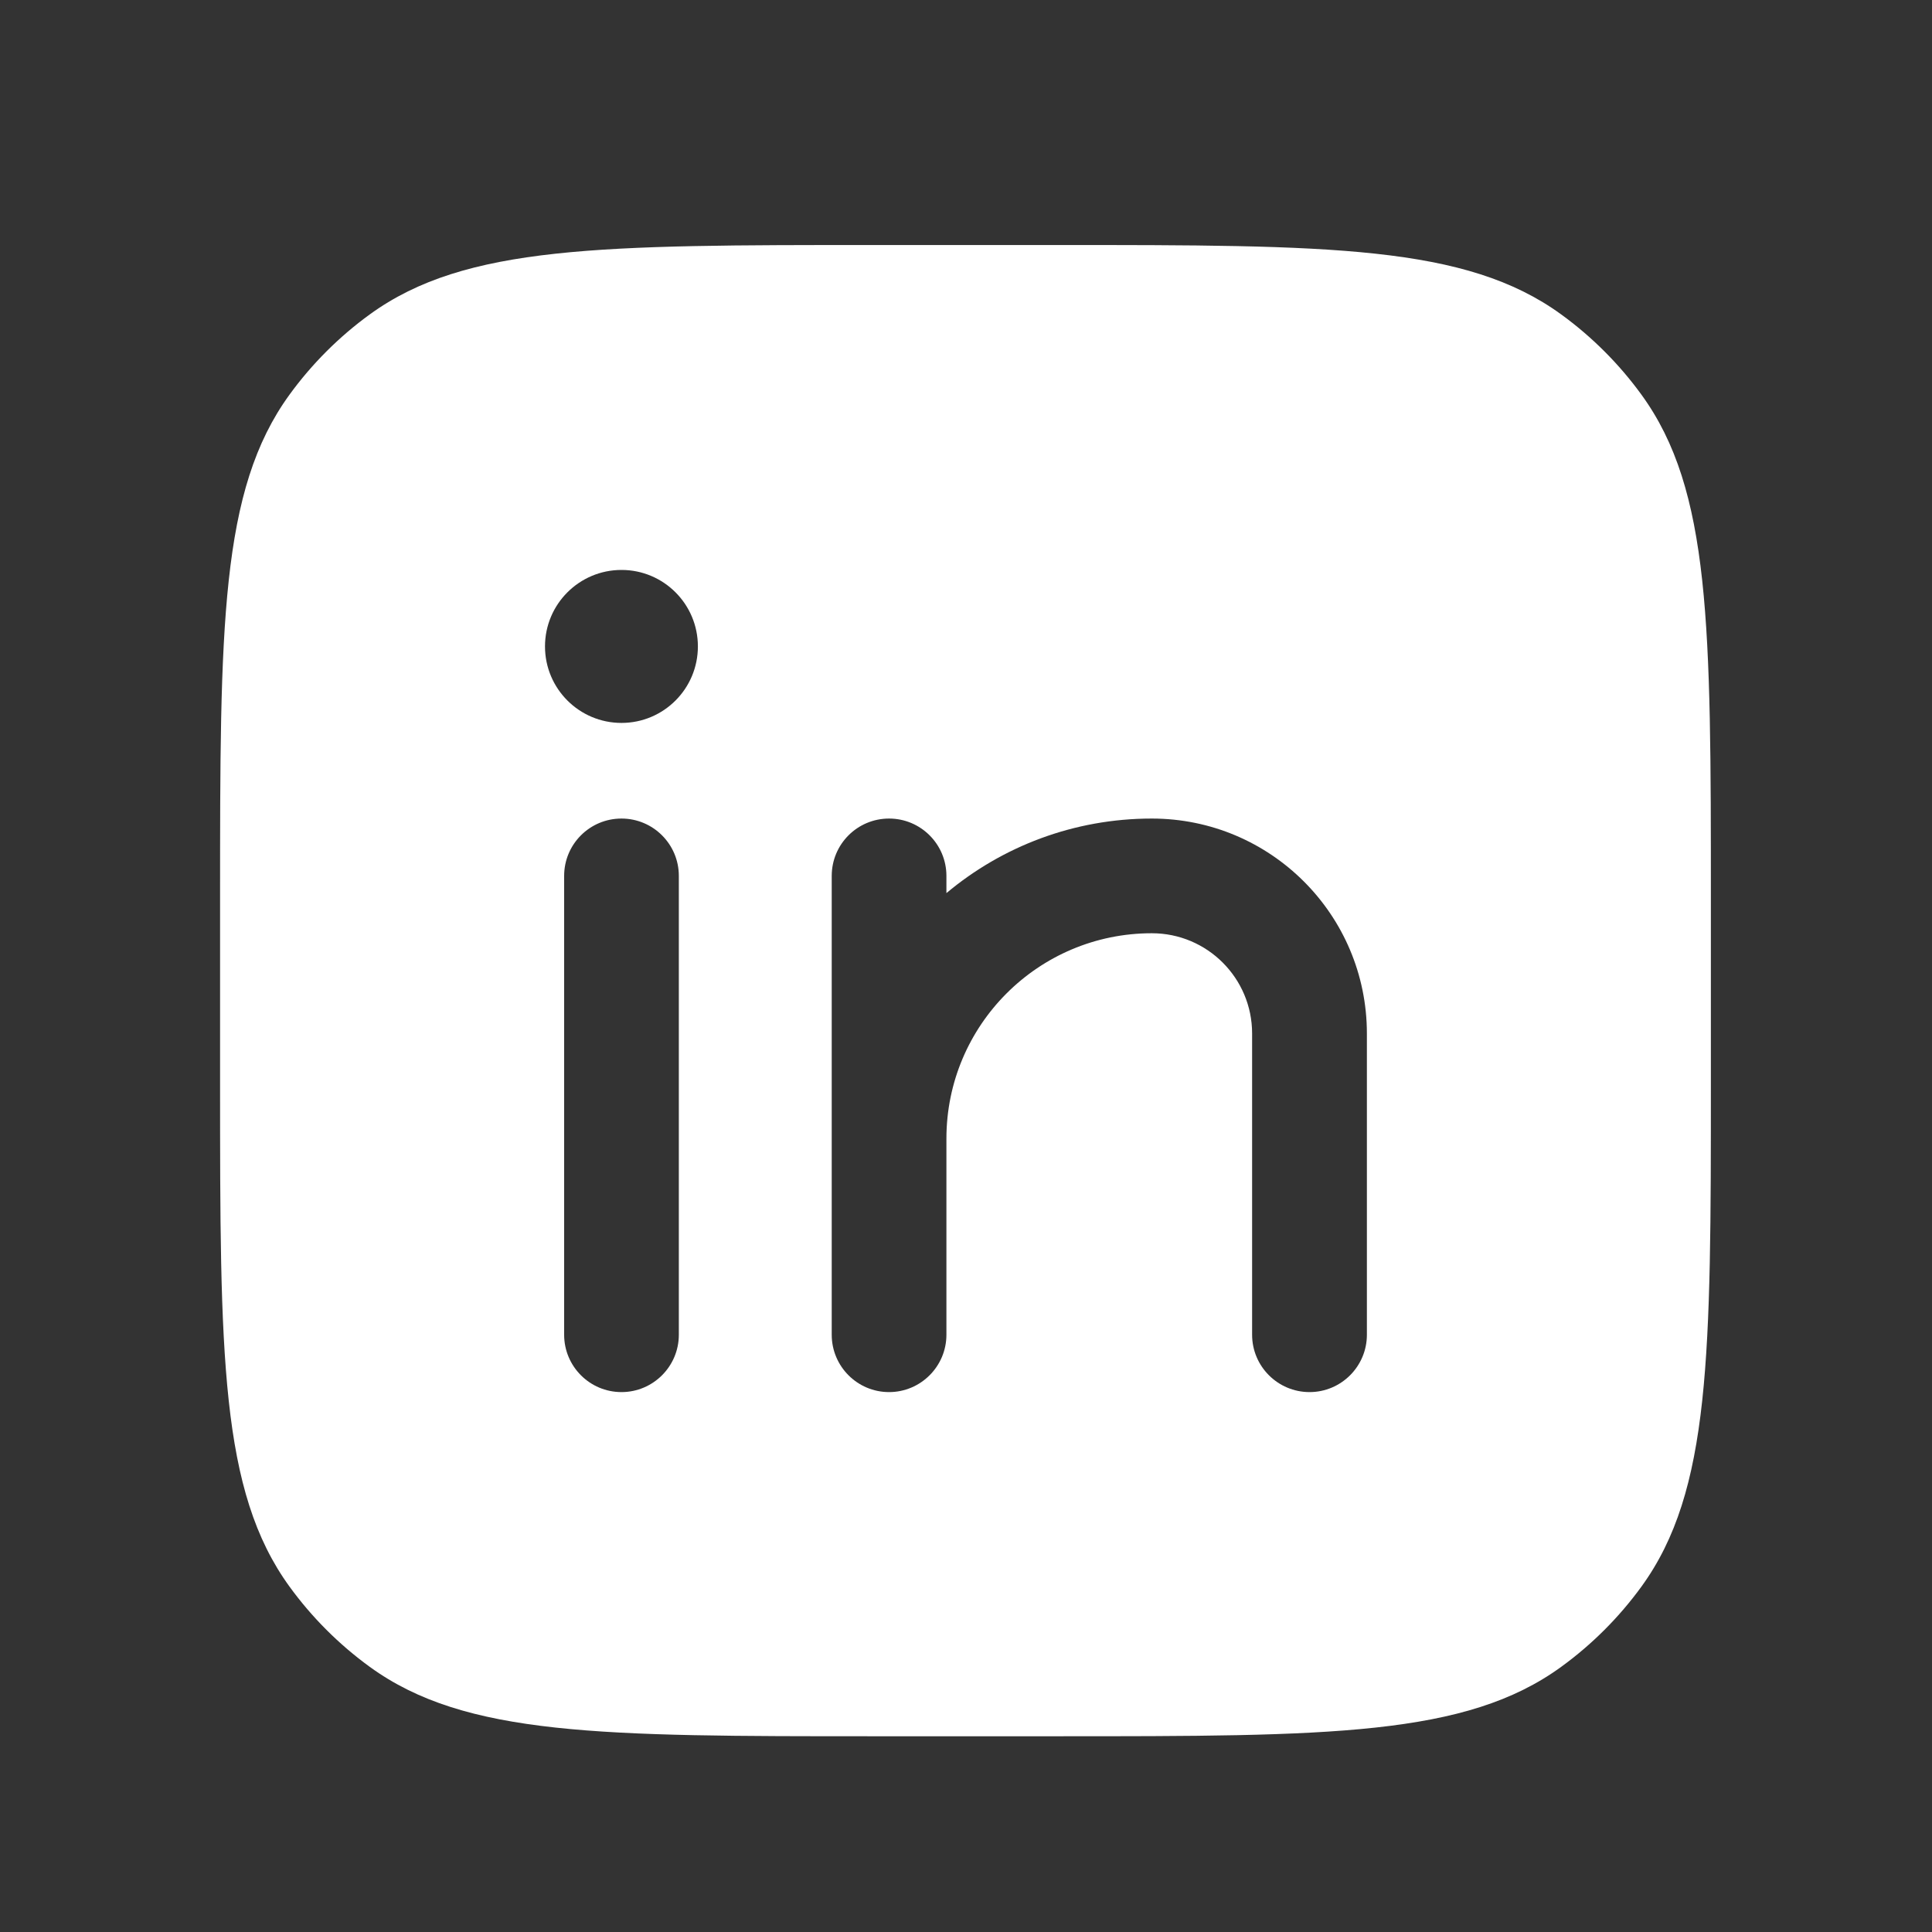 <svg width="22" height="22" viewBox="0 0 22 22" fill="none" xmlns="http://www.w3.org/2000/svg">
<rect x="0" y="0" width="22" height="22" fill="#333333" stroke="none"/>
<path fill-rule="evenodd" clip-rule="evenodd" d="M2.506 10.235C2.506 7.133 2.506 5.582 3.296 4.495C3.551 4.144 3.86 3.835 4.211 3.58C5.299 2.79 6.85 2.79 9.952 2.79H12.036C15.139 2.79 16.69 2.79 17.777 3.58C18.128 3.835 18.437 4.144 18.692 4.495C19.482 5.582 19.482 7.133 19.482 10.235V12.325C19.482 15.427 19.482 16.978 18.692 18.066C18.437 18.417 18.128 18.726 17.777 18.981C16.69 19.771 15.139 19.771 12.036 19.771H9.952C6.85 19.771 5.299 19.771 4.211 18.981C3.86 18.726 3.551 18.417 3.296 18.066C2.506 16.978 2.506 15.427 2.506 12.325V10.235ZM7.077 9.321C7.437 9.321 7.73 9.613 7.73 9.974V15.199C7.73 15.559 7.437 15.852 7.077 15.852C6.716 15.852 6.424 15.559 6.424 15.199V9.974C6.424 9.613 6.716 9.321 7.077 9.321ZM10.124 9.321C10.484 9.321 10.777 9.613 10.777 9.974V10.17C11.41 9.64 12.226 9.321 13.116 9.321C14.469 9.321 15.565 10.417 15.565 11.769V15.199C15.565 15.559 15.272 15.852 14.912 15.852C14.551 15.852 14.258 15.559 14.258 15.199V11.769C14.258 11.138 13.747 10.627 13.116 10.627C11.824 10.627 10.777 11.674 10.777 12.966V15.199C10.777 15.559 10.484 15.852 10.124 15.852C9.763 15.852 9.471 15.559 9.471 15.199V12.966V9.974C9.471 9.613 9.763 9.321 10.124 9.321ZM7.077 8.232C7.558 8.232 7.947 7.842 7.947 7.361C7.947 6.88 7.558 6.49 7.077 6.49C6.596 6.49 6.206 6.88 6.206 7.361C6.206 7.842 6.596 8.232 7.077 8.232Z" fill="white"/>
</svg>
